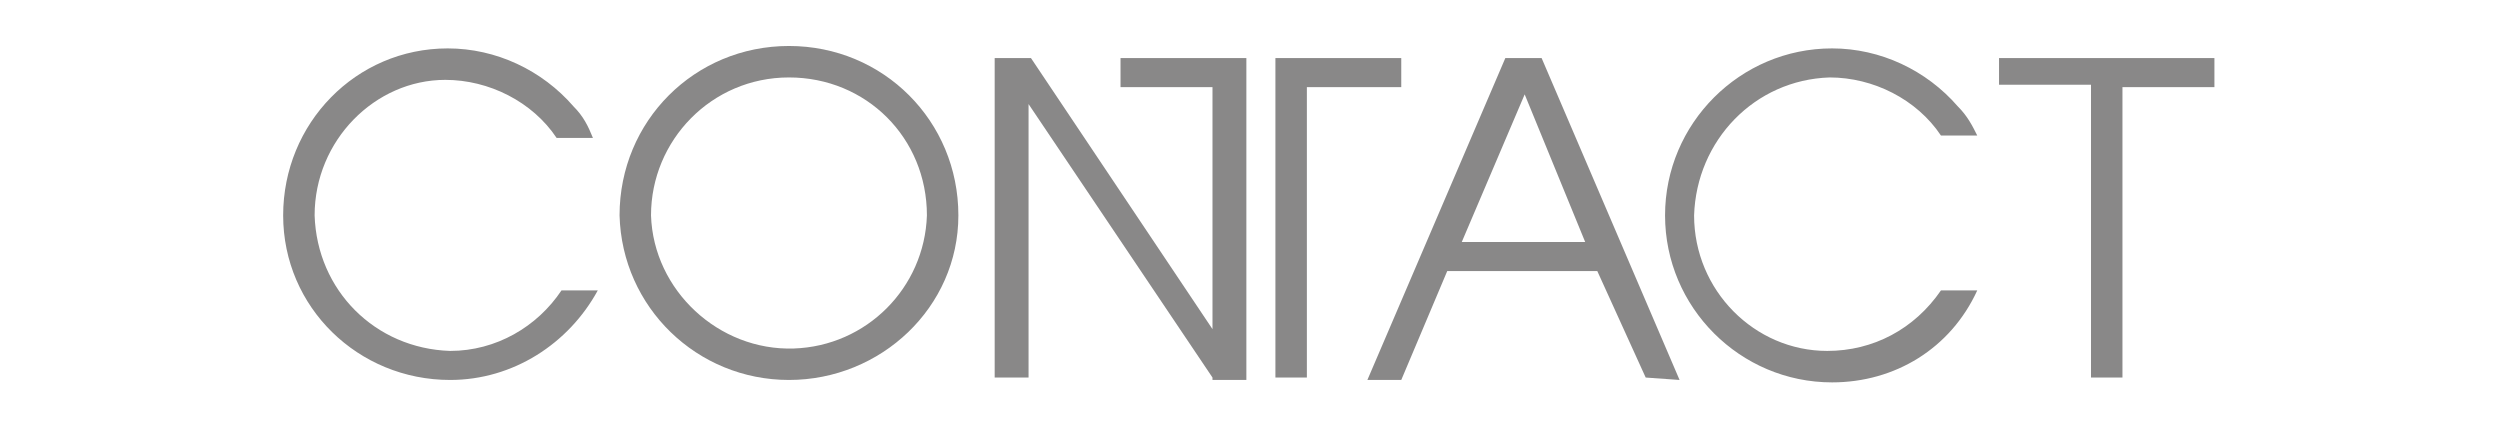 <?xml version="1.0" encoding="utf-8"?>
<!-- Generator: Adobe Illustrator 27.2.0, SVG Export Plug-In . SVG Version: 6.00 Build 0)  -->
<svg version="1.1" id="Layer_1" xmlns="http://www.w3.org/2000/svg" xmlns:xlink="http://www.w3.org/1999/xlink" x="0px" y="0px"
	 viewBox="0 0 103.3 17.9" style="enable-background:new 0 0 103.3 17.9;" xml:space="preserve">
<style type="text/css">
	.st0{fill:#898888;}
</style>
<g>
	<g id="Layer_2_00000053529273505883671010000014254125034443678898_">
		<g id="Layer_1-2">
			<path class="st0" d="M50.1,15.6L42.5,4.3l0,0v11.3h-1.4V2.4h1.5l7.5,11.2l0,0v-10h-3.8V2.4h5.2v13.3h-1.4V15.6z M54,3.5v12.1
				h-1.3V2.4h5.2v1.2H54V3.5z"/>
			<path class="st0" d="M68,15.6l-2-4.4h-6.2l-1.9,4.5h-1.4l5.7-13.3h1.5l5.7,13.3L68,15.6L68,15.6z M63,3.9L60.4,10h5.1L63,3.9z"/>
			<path class="st0" d="M75.7,15.8c-3.8,0-6.9-3.1-6.9-6.9S71.9,2,75.7,2l0,0c2,0,3.9,0.9,5.2,2.4c0.4,0.4,0.6,0.8,0.8,1.2h-1.5
				c-1-1.5-2.8-2.4-4.6-2.4c-3.1,0.1-5.5,2.6-5.6,5.7c0,3.1,2.5,5.6,5.5,5.6c1.9,0,3.6-0.9,4.7-2.5h1.5
				C80.6,14.4,78.3,15.8,75.7,15.8z"/>
			<path class="st0" d="M87.7,3.5v12.1h-1.3V3.5h-3.8V2.4h8.9v1.2h-3.8C87.7,3.6,87.7,3.5,87.7,3.5z"/>
			<path class="st0" d="M18.6,15.7c-3.8,0-6.9-3-6.9-6.8s3-6.9,6.8-6.9c2,0,3.9,0.9,5.2,2.4c0.4,0.4,0.6,0.8,0.8,1.3H23
				c-1-1.5-2.8-2.4-4.6-2.4c-2.9,0-5.4,2.5-5.4,5.6c0.1,3.1,2.5,5.5,5.6,5.6c1.9,0,3.6-1,4.6-2.5h1.5C23.5,14.2,21.2,15.7,18.6,15.7
				z"/>
			<path class="st0" d="M32.6,15.7c-3.8,0-6.9-3-7-6.8c0-3.9,3.1-7,7-7s7,3.1,7,7C39.6,12.7,36.4,15.7,32.6,15.7z M32.6,3.2
				c-3.2,0-5.7,2.6-5.7,5.7l0,0c0.1,3.1,2.8,5.6,5.9,5.5c3-0.1,5.4-2.5,5.5-5.5C38.3,5.7,35.8,3.2,32.6,3.2z"/>
		</g>
	</g>
</g>
</svg>
